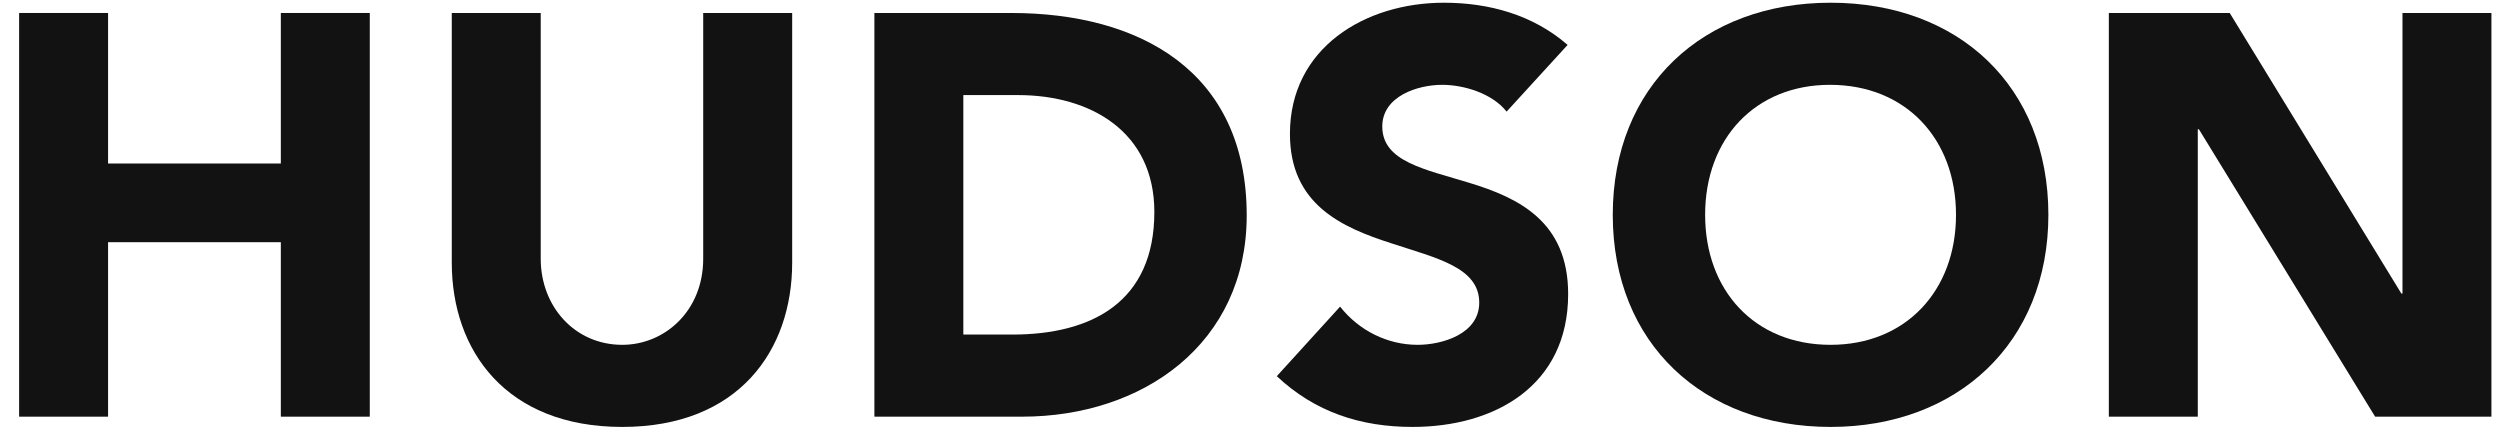 <svg width="114" height="20" viewBox="0 0 114 20" fill="none" xmlns="http://www.w3.org/2000/svg">
<path d="M100.219 19H96.163V0.592H101.675L109.501 13.384H109.553V0.592H113.609V19H108.305L100.271 5.896H100.219V19Z" fill="#121212"/>
<path d="M83.474 0.124C89.324 0.124 93.406 3.946 93.406 9.796C93.406 15.646 89.246 19.468 83.474 19.468C77.676 19.468 73.542 15.672 73.542 9.796C73.542 3.92 77.676 0.124 83.474 0.124ZM77.754 9.796C77.754 13.254 80.016 15.724 83.474 15.724C86.906 15.724 89.194 13.254 89.194 9.796C89.194 6.338 86.906 3.868 83.448 3.868C80.042 3.868 77.754 6.312 77.754 9.796Z" fill="#121212"/>
<path d="M65.841 0.124C67.894 0.124 69.897 0.67 71.483 2.048L68.701 5.09C68.05 4.258 66.751 3.868 65.763 3.868C64.644 3.868 63.032 4.388 63.032 5.766C63.032 7.378 64.983 7.716 67.01 8.34C69.221 9.016 71.508 10.082 71.508 13.41C71.508 17.596 68.154 19.468 64.41 19.468C62.044 19.468 59.965 18.792 58.222 17.154L61.108 13.982C61.967 15.074 63.267 15.724 64.644 15.724C65.763 15.724 67.453 15.23 67.453 13.8C67.453 12.188 65.502 11.772 63.449 11.096C61.187 10.368 58.821 9.328 58.821 6.104C58.821 2.178 62.252 0.124 65.841 0.124Z" fill="#121212"/>
<path d="M39.872 0.592H46.112C51.936 0.592 56.85 3.218 56.85 9.822C56.85 15.672 52.118 19 46.606 19H39.872V0.592ZM43.928 15.256H46.164C49.778 15.256 52.638 13.774 52.638 9.666C52.638 6 49.726 4.336 46.424 4.336H43.928V15.256Z" fill="#121212"/>
<path d="M20.601 0.592H24.657V11.798C24.657 13.982 26.216 15.724 28.375 15.724C30.299 15.724 32.066 14.19 32.066 11.798V0.592H36.123V11.98C36.123 15.984 33.678 19.468 28.375 19.468C23.07 19.468 20.601 15.984 20.601 11.98V0.592Z" fill="#121212"/>
<path d="M0.872 19V0.592H4.928V7.456H12.806V0.592H16.862V19H12.806V11.044H4.928V19H0.872Z" fill="#121212"/>
</svg>
